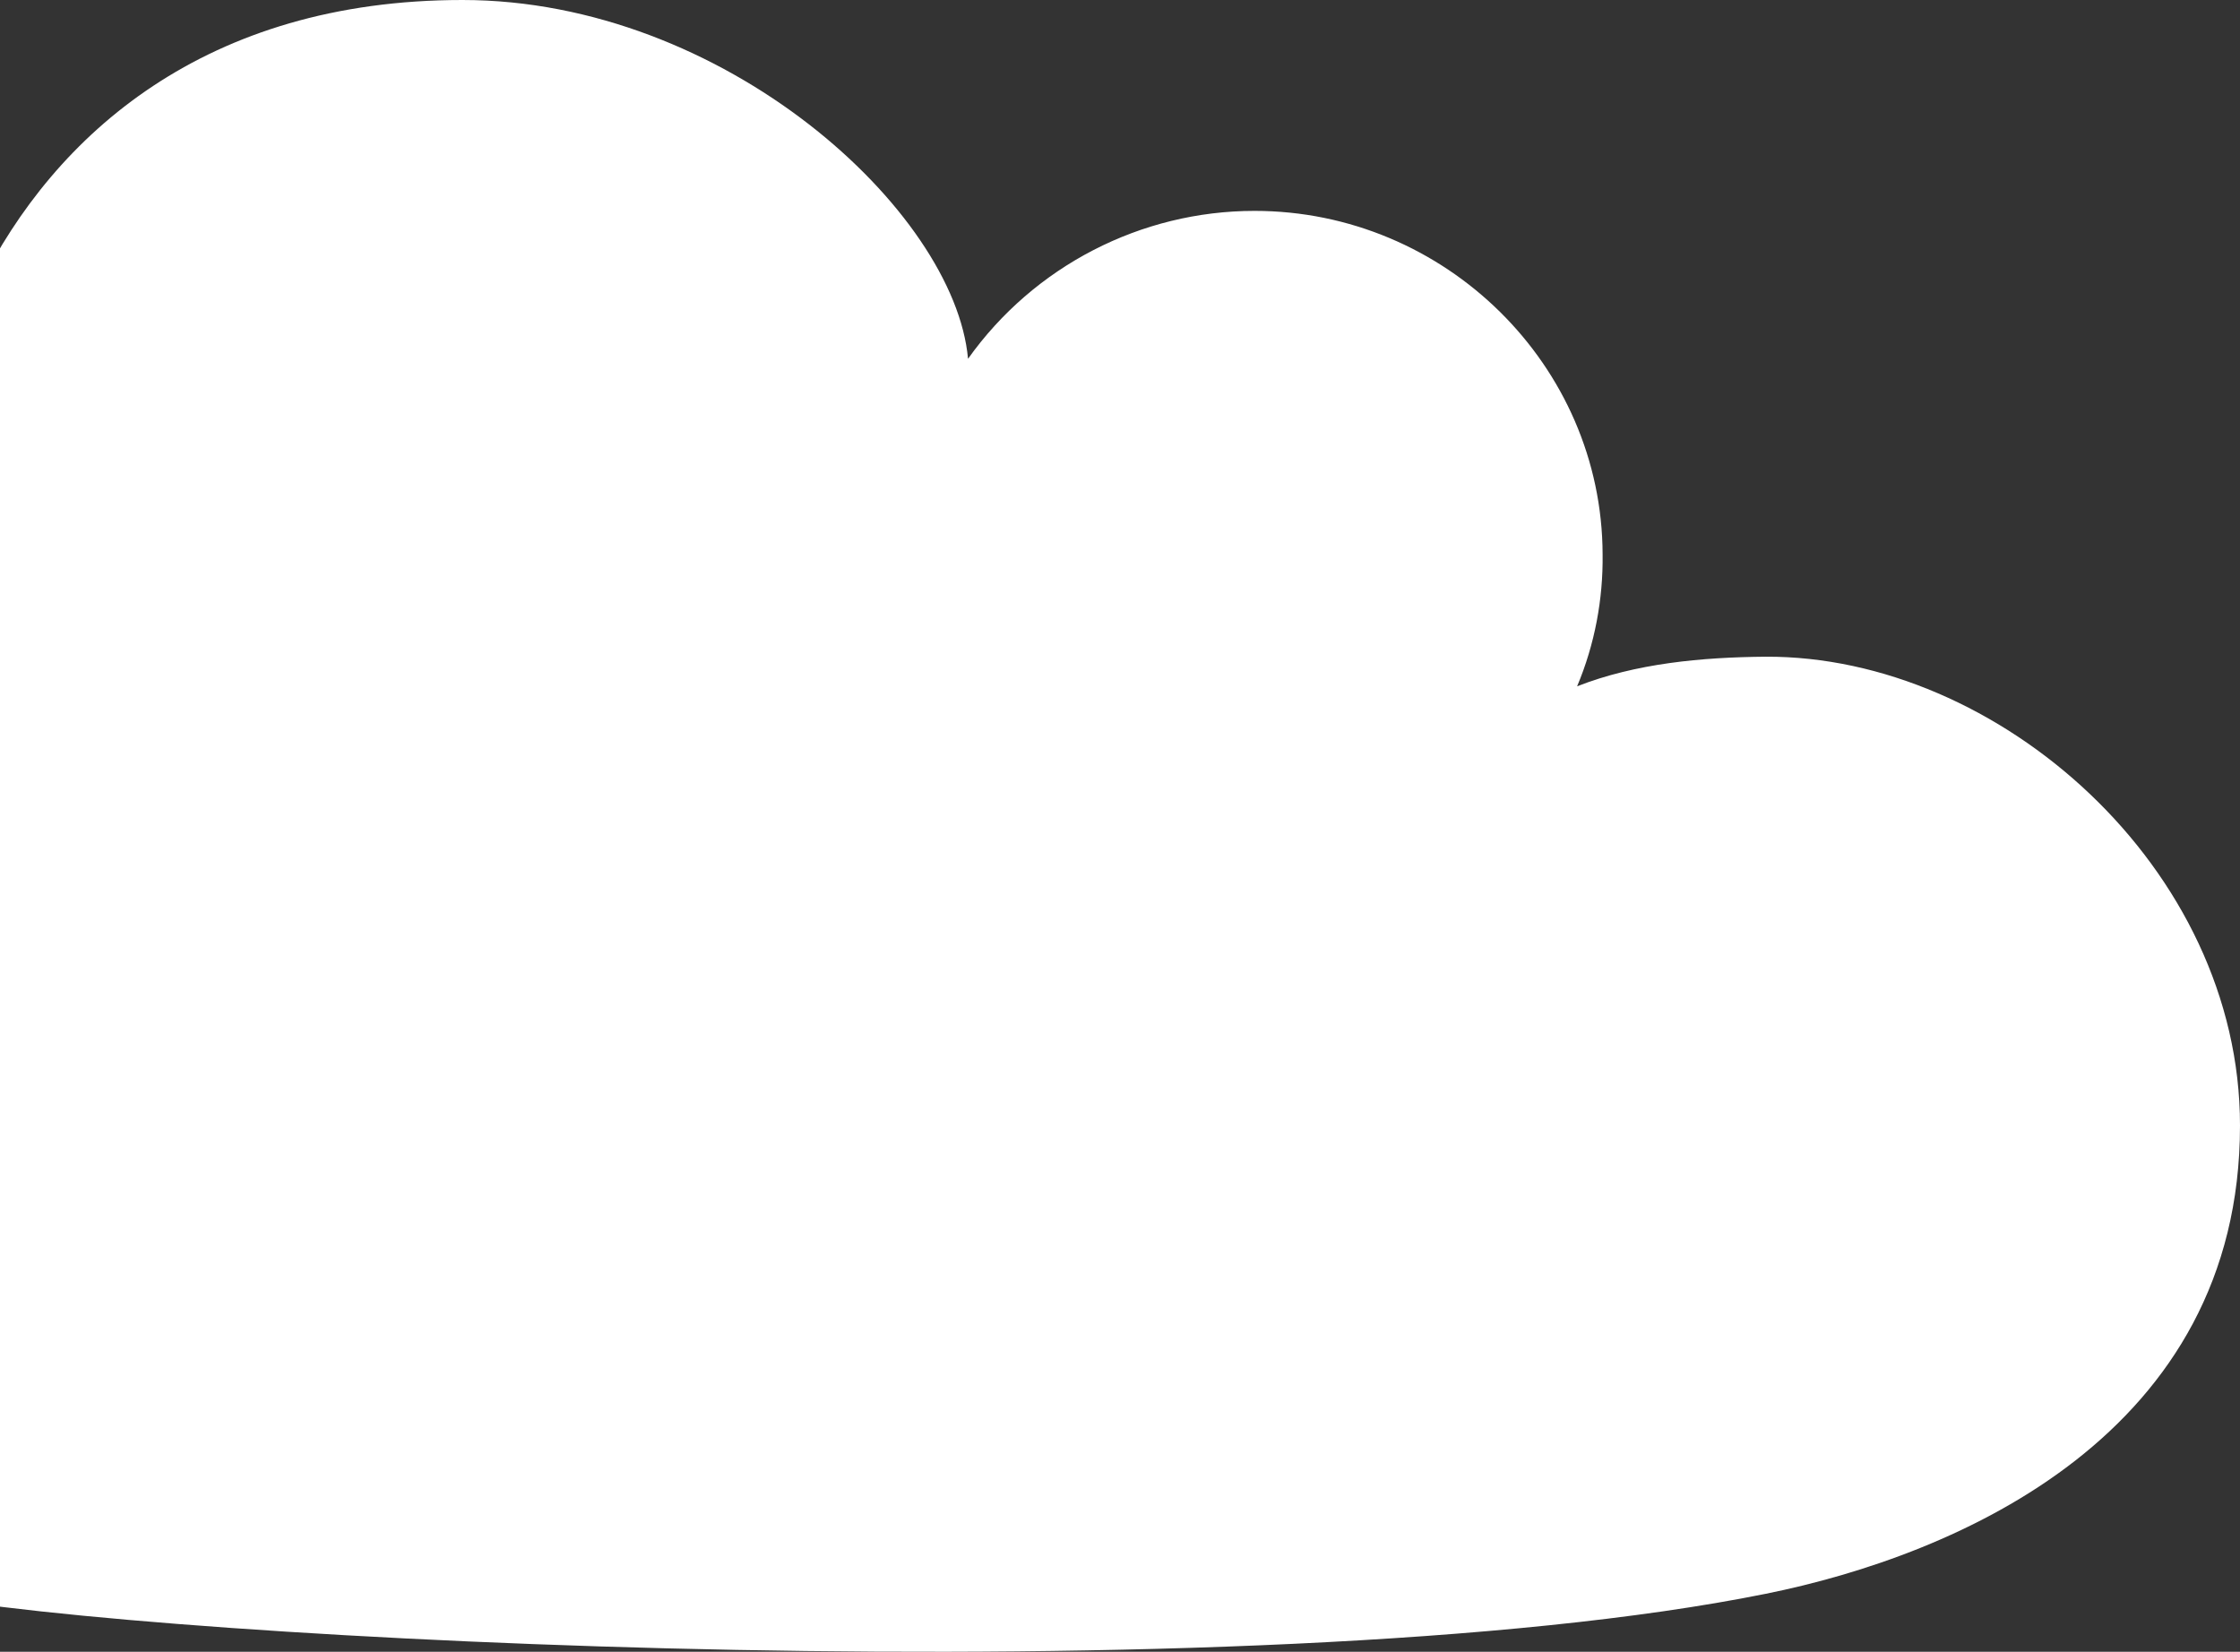 <svg width="160" height="118" viewBox="0 0 160 118" fill="none" xmlns="http://www.w3.org/2000/svg">
<rect x="0" y="0" width="160" height="118" fill="#333333" stroke="none"/>
<path fill-rule="evenodd" clip-rule="evenodd" d="M126.113 46.914C121.558 46.952 116.847 47.385 112.651 49.028C113.917 46.015 114.511 42.805 114.472 39.6C114.433 26.103 103.228 15.065 89.61 15.065C81.492 15.065 73.851 19.014 69.145 25.632C68.193 15.059 51.723 0 33.034 0C-3.581 0 -10.191 38.225 -3.581 49.023C-15.933 45.818 -40 54.227 -40 80.247C-40 98.675 -21.709 110.689 -5.995 113.86C10.553 117.186 89.61 121.217 126.113 113.86C139.889 111.083 160 102.433 160 80.406C160 62.017 142.74 46.831 126.113 46.914Z" fill="white"/>
</svg>

